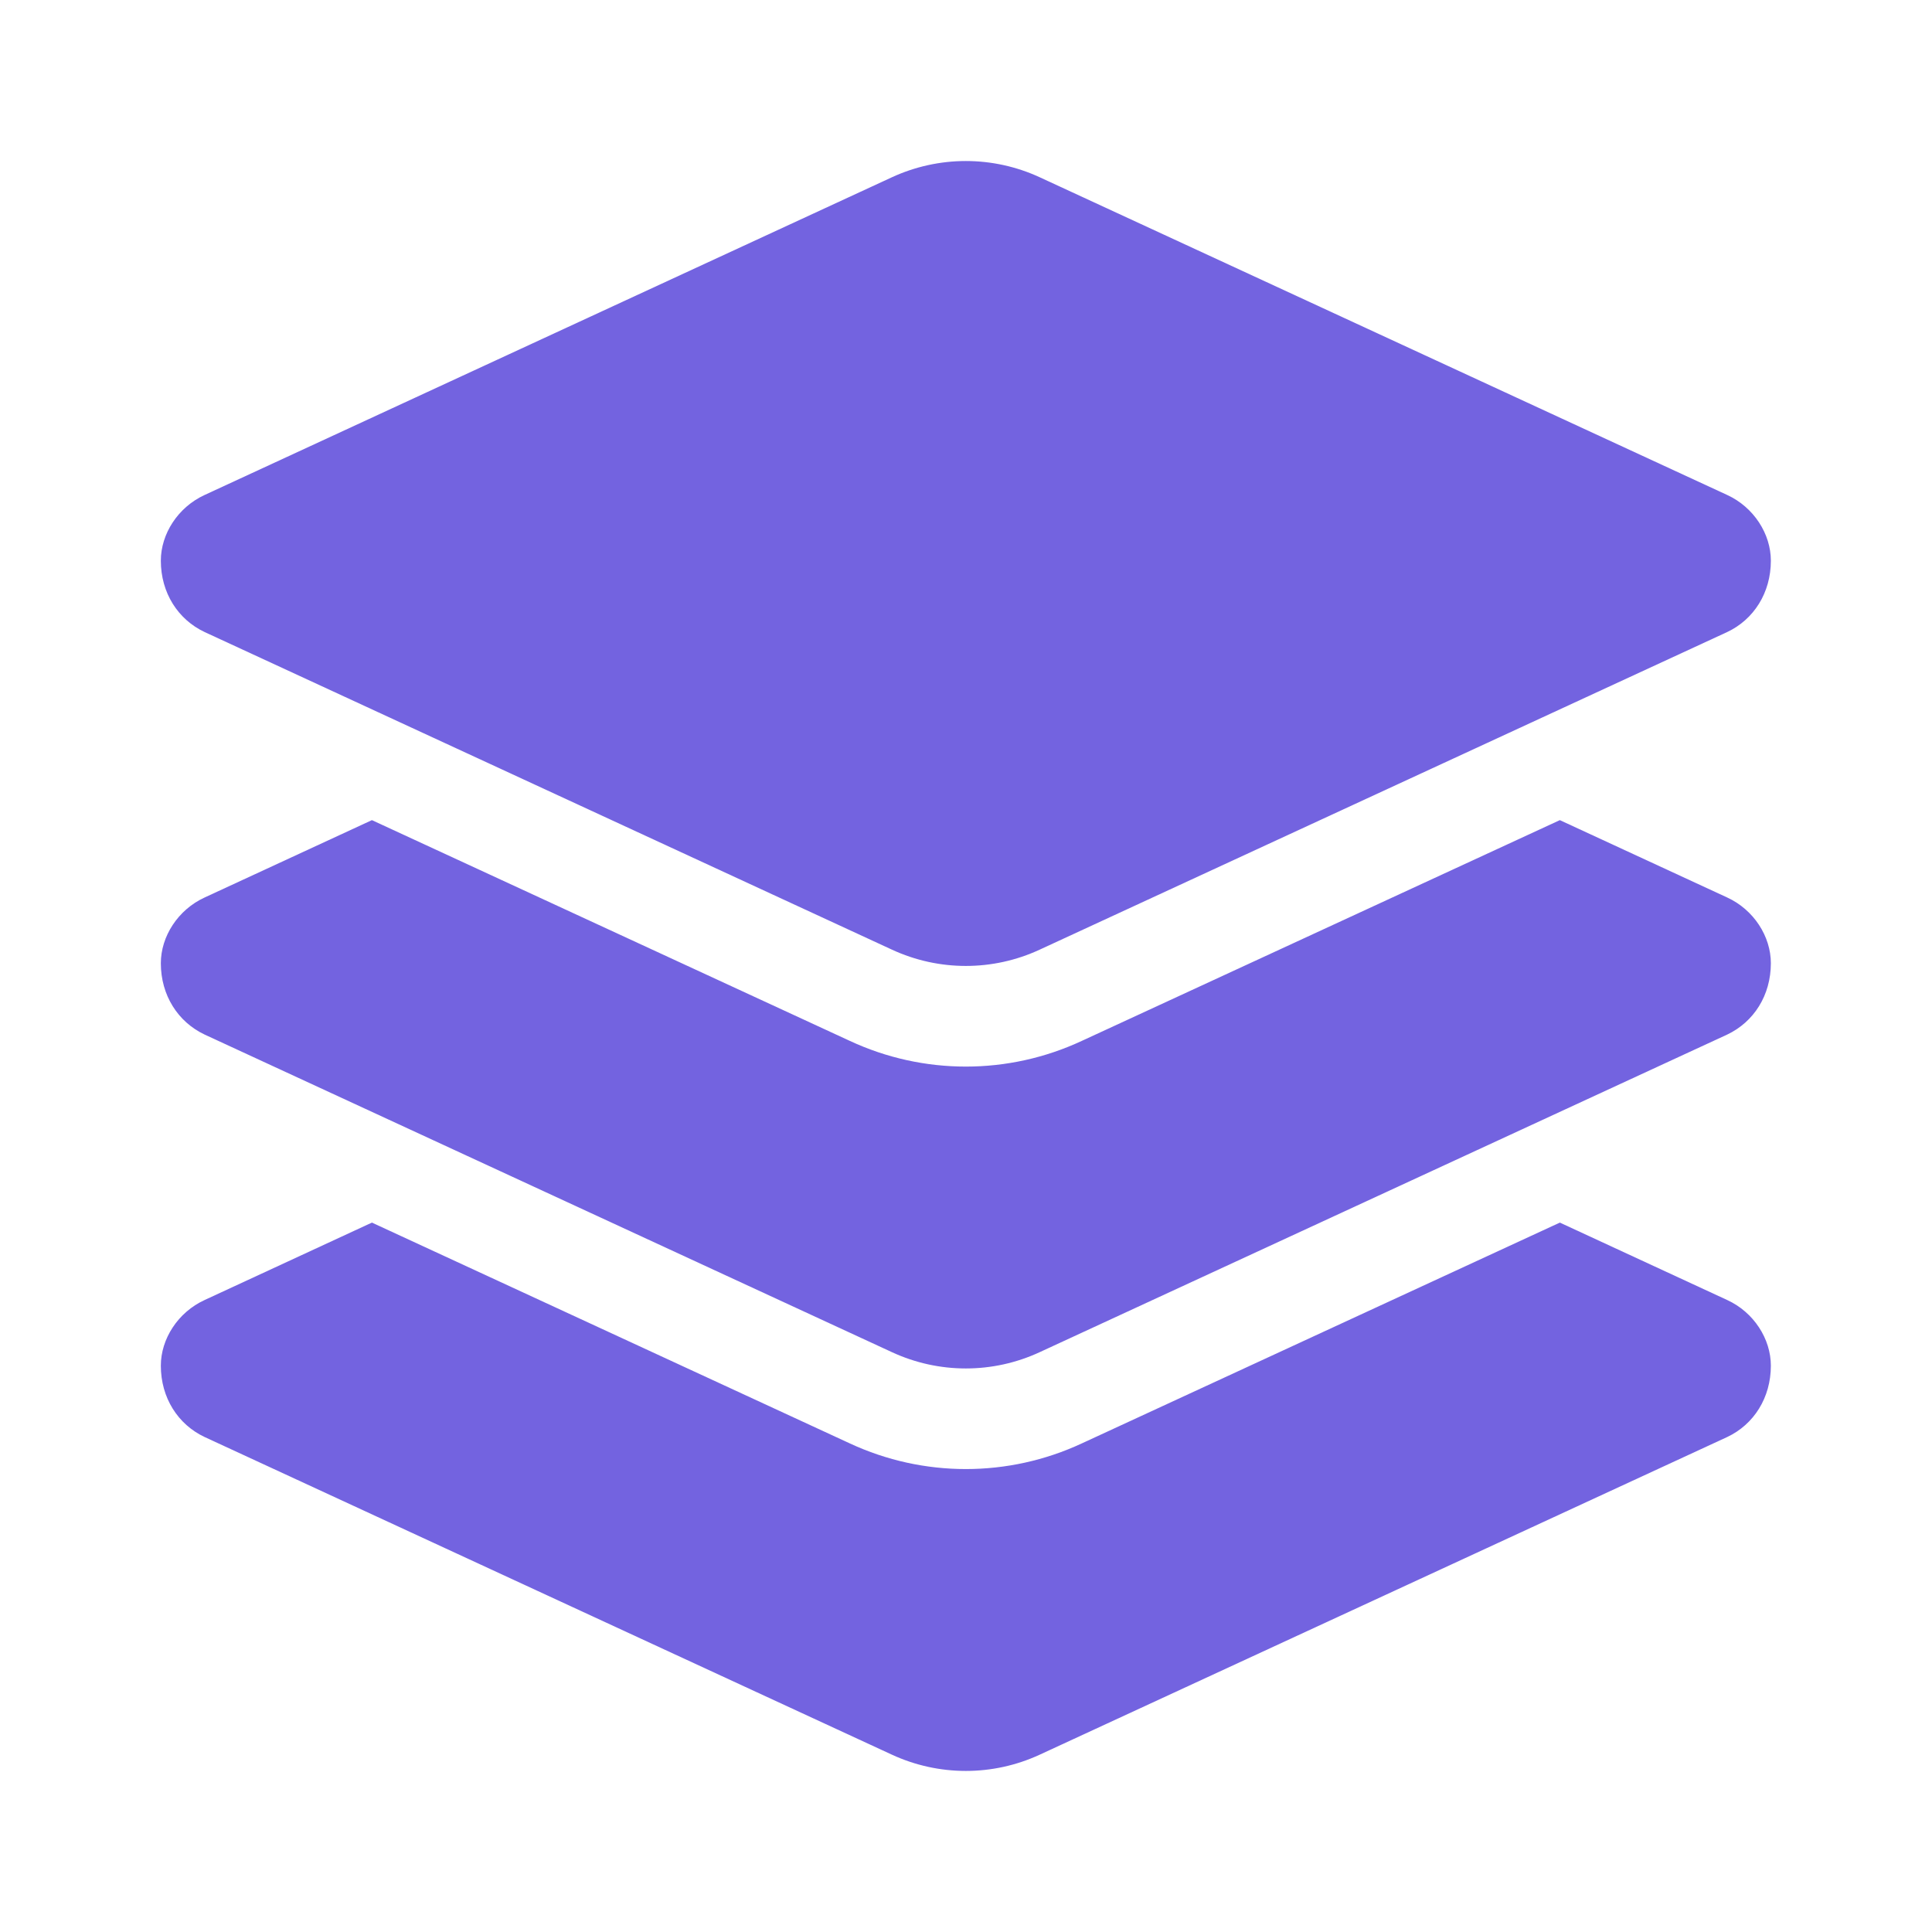 <svg width="32" height="32" viewBox="0 0 32 32" fill="none" xmlns="http://www.w3.org/2000/svg"><path d="M14.773 2.936C15.157 2.759 15.575 2.667 15.997 2.667C16.42 2.667 16.838 2.759 17.221 2.936L28.607 8.198C29.049 8.401 29.331 8.844 29.331 9.287C29.331 9.818 29.049 10.261 28.607 10.469L17.221 15.729C16.445 16.089 15.55 16.089 14.773 15.729L3.39 10.469C2.947 10.261 2.664 9.818 2.664 9.287C2.664 8.844 2.947 8.401 3.39 8.198L14.773 2.936ZM28.607 14.865C29.049 15.068 29.331 15.511 29.331 15.954C29.331 16.485 29.049 16.927 28.607 17.136L17.221 22.396C16.445 22.756 15.55 22.756 14.773 22.396L3.39 17.136C2.947 16.927 2.664 16.485 2.664 15.954C2.664 15.511 2.947 15.068 3.39 14.865L6.16 13.584L14.075 17.24C15.294 17.808 16.701 17.808 17.919 17.24L25.836 13.584L28.607 14.865ZM17.919 23.907L25.836 20.25L28.607 21.532C29.049 21.735 29.331 22.177 29.331 22.62C29.331 23.151 29.049 23.594 28.607 23.802L17.221 29.063C16.445 29.422 15.55 29.422 14.773 29.063L3.39 23.802C2.947 23.594 2.664 23.151 2.664 22.62C2.664 22.177 2.947 21.735 3.39 21.532L6.16 20.25L14.075 23.907C15.294 24.474 16.701 24.474 17.919 23.907Z" fill="#7363E0"/></svg>